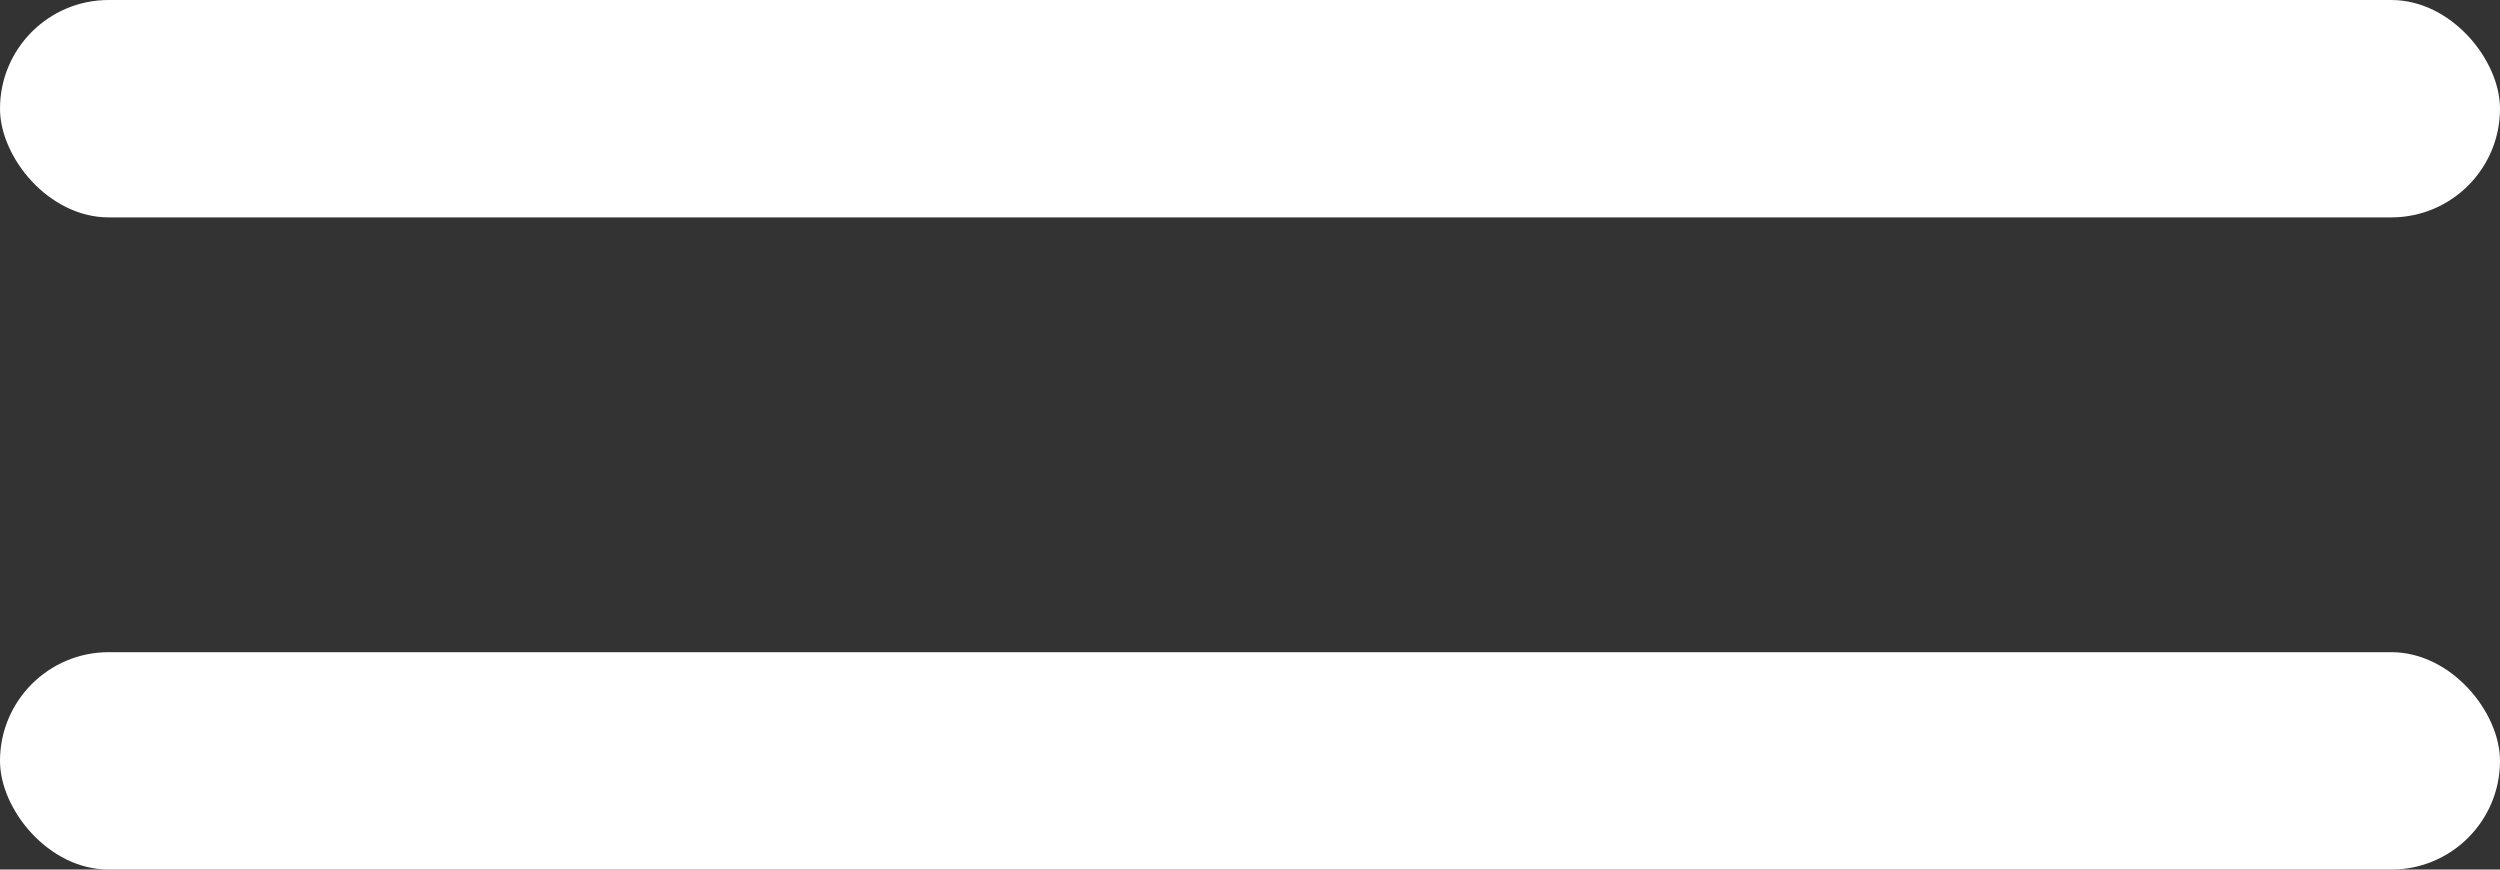 <?xml version="1.0" encoding="UTF-8"?> <svg xmlns="http://www.w3.org/2000/svg" width="23" height="8" viewBox="0 0 23 8" fill="none"><rect x="0" y="0" width="23" height="8" fill="#333333" stroke="none"/> <rect width="23" height="2" rx="1" fill="white"></rect> <rect y="6" width="23" height="2" rx="1" fill="white"></rect> </svg> 